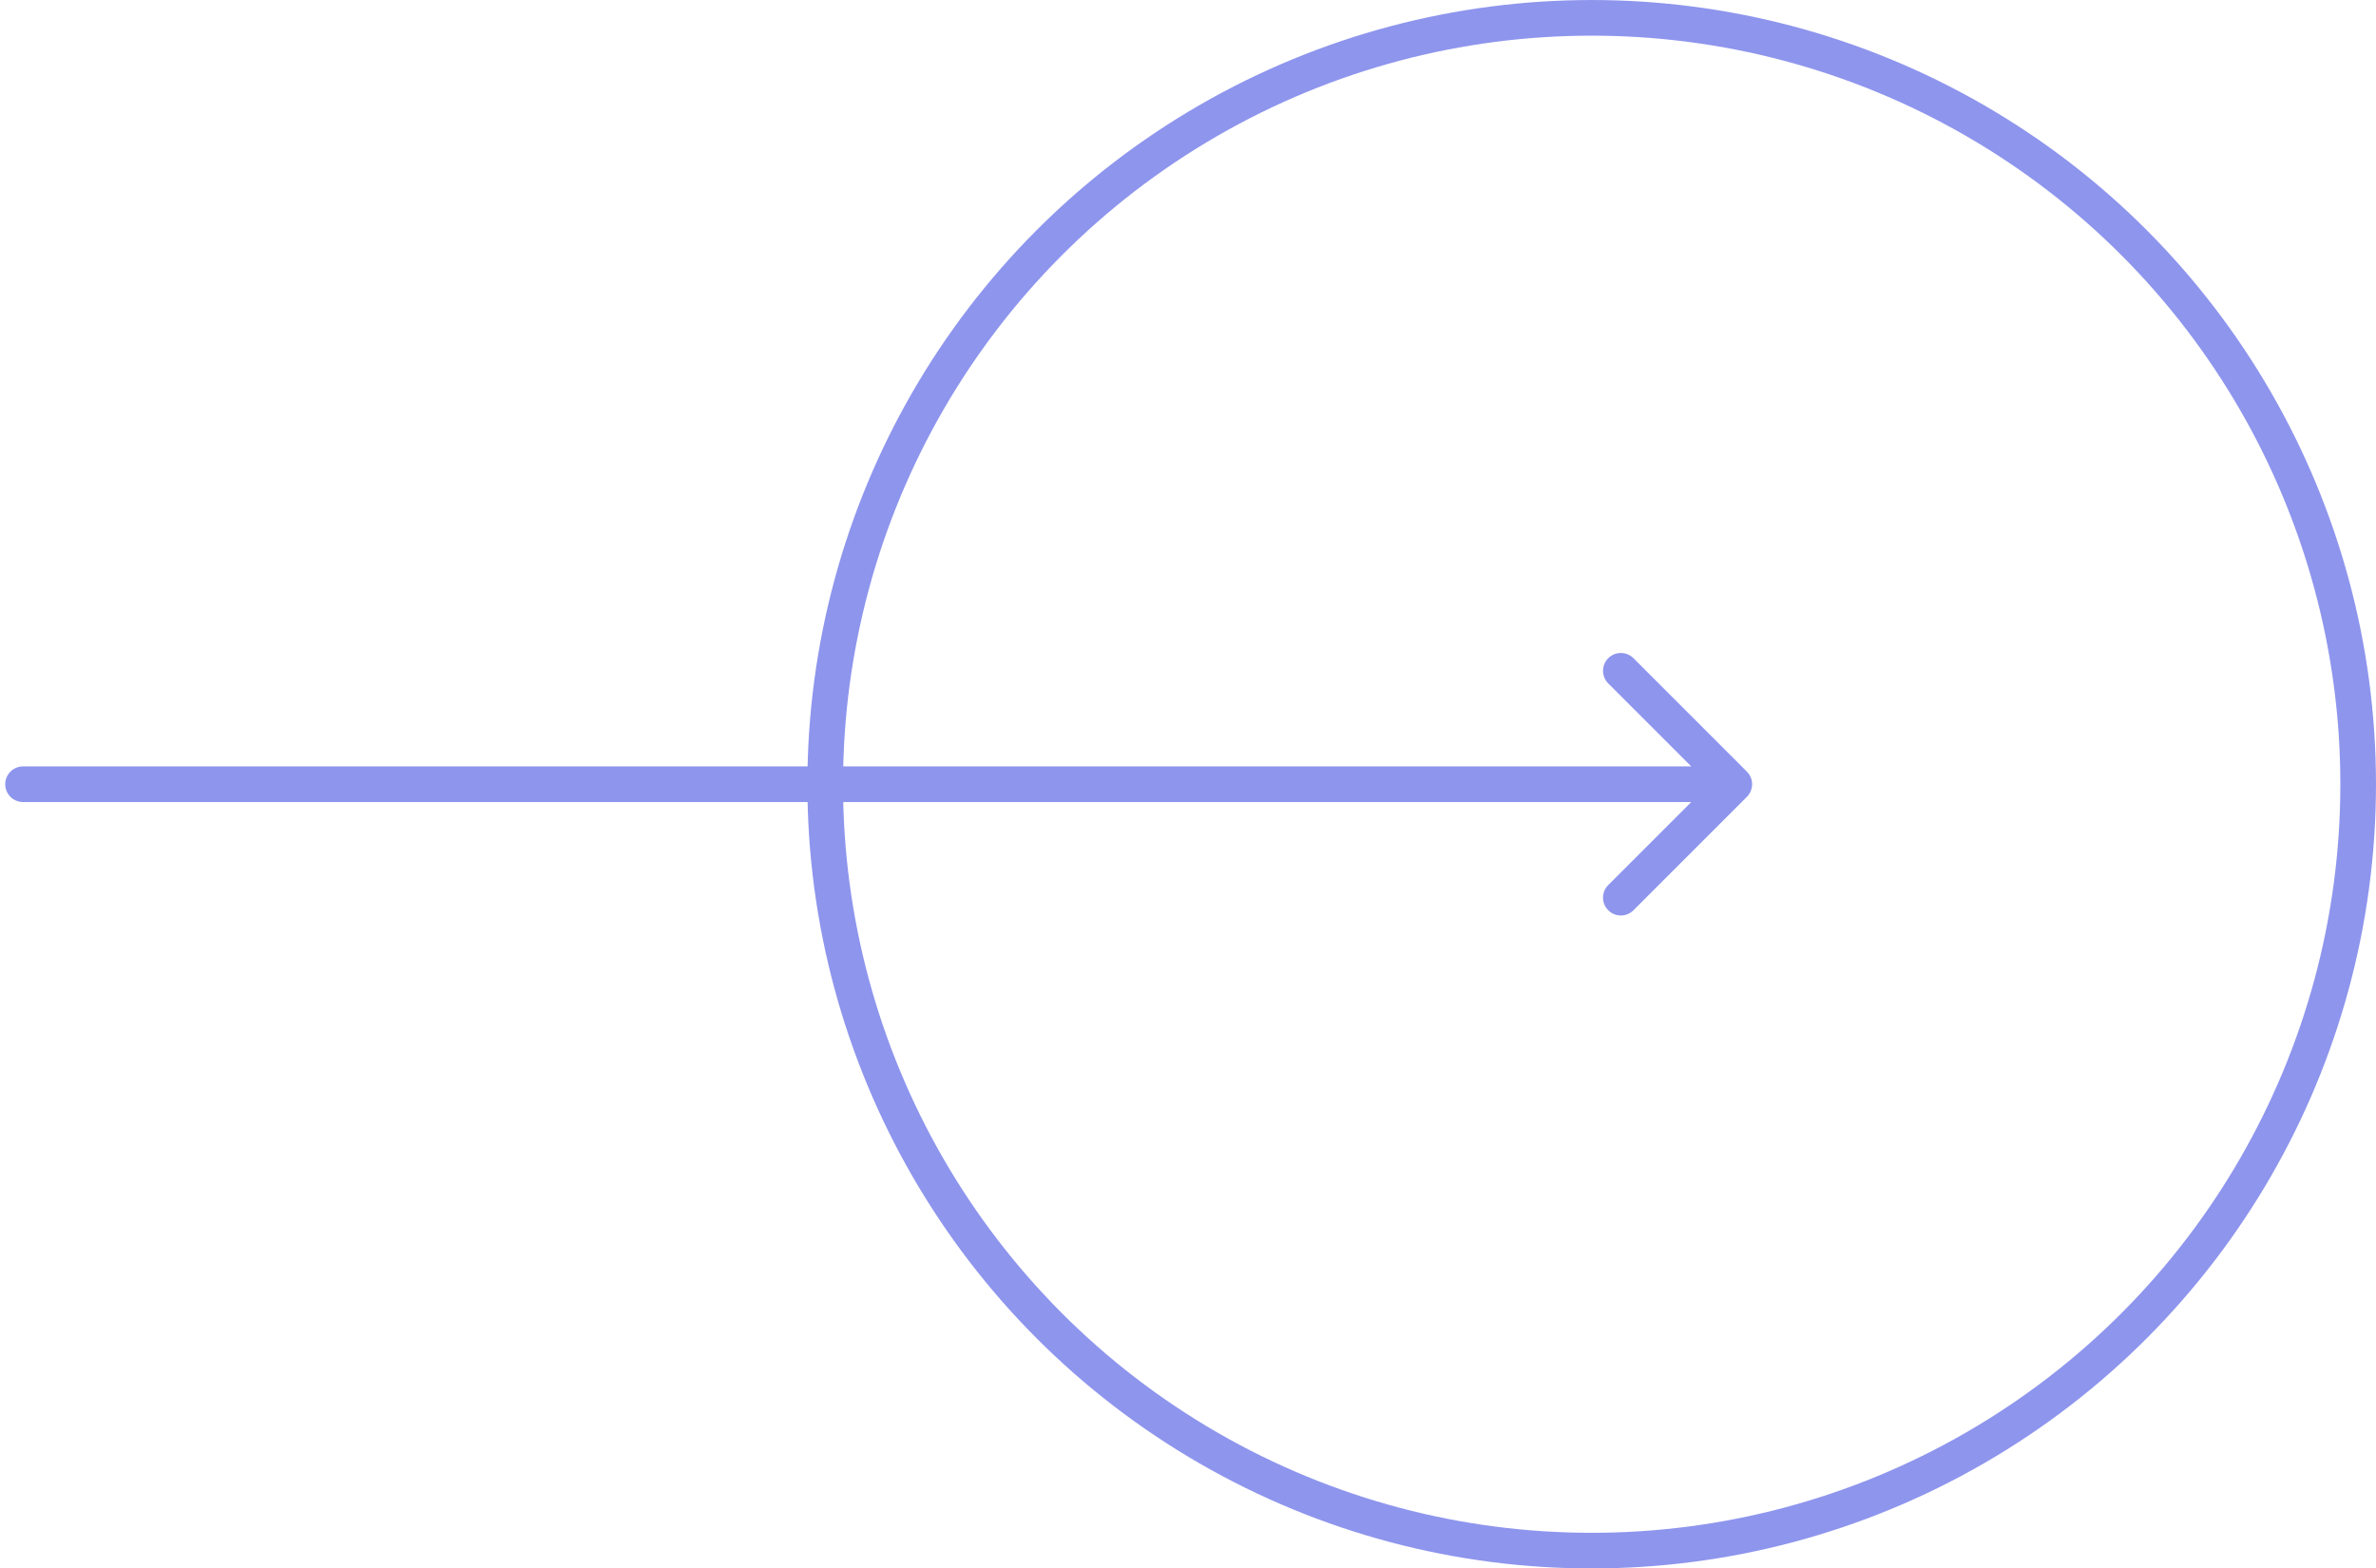 <?xml version="1.0" encoding="UTF-8"?> <svg xmlns="http://www.w3.org/2000/svg" width="103" height="68" viewBox="0 0 103 68" fill="none"><circle cx="69" cy="34" r="33.227" stroke="#8E95ED" stroke-width="1.545"></circle><path d="M1 33.227C0.573 33.227 0.227 33.573 0.227 34C0.227 34.427 0.573 34.773 1 34.773L1 33.227ZM75.728 34.546C76.03 34.245 76.03 33.755 75.728 33.454L70.811 28.536C70.509 28.234 70.02 28.234 69.718 28.536C69.416 28.838 69.416 29.327 69.718 29.629L74.089 34L69.718 38.371C69.416 38.673 69.416 39.162 69.718 39.464C70.02 39.766 70.509 39.766 70.811 39.464L75.728 34.546ZM1 34.773L75.182 34.773L75.182 33.227L1 33.227L1 34.773Z" fill="#8E95ED"></path></svg> 